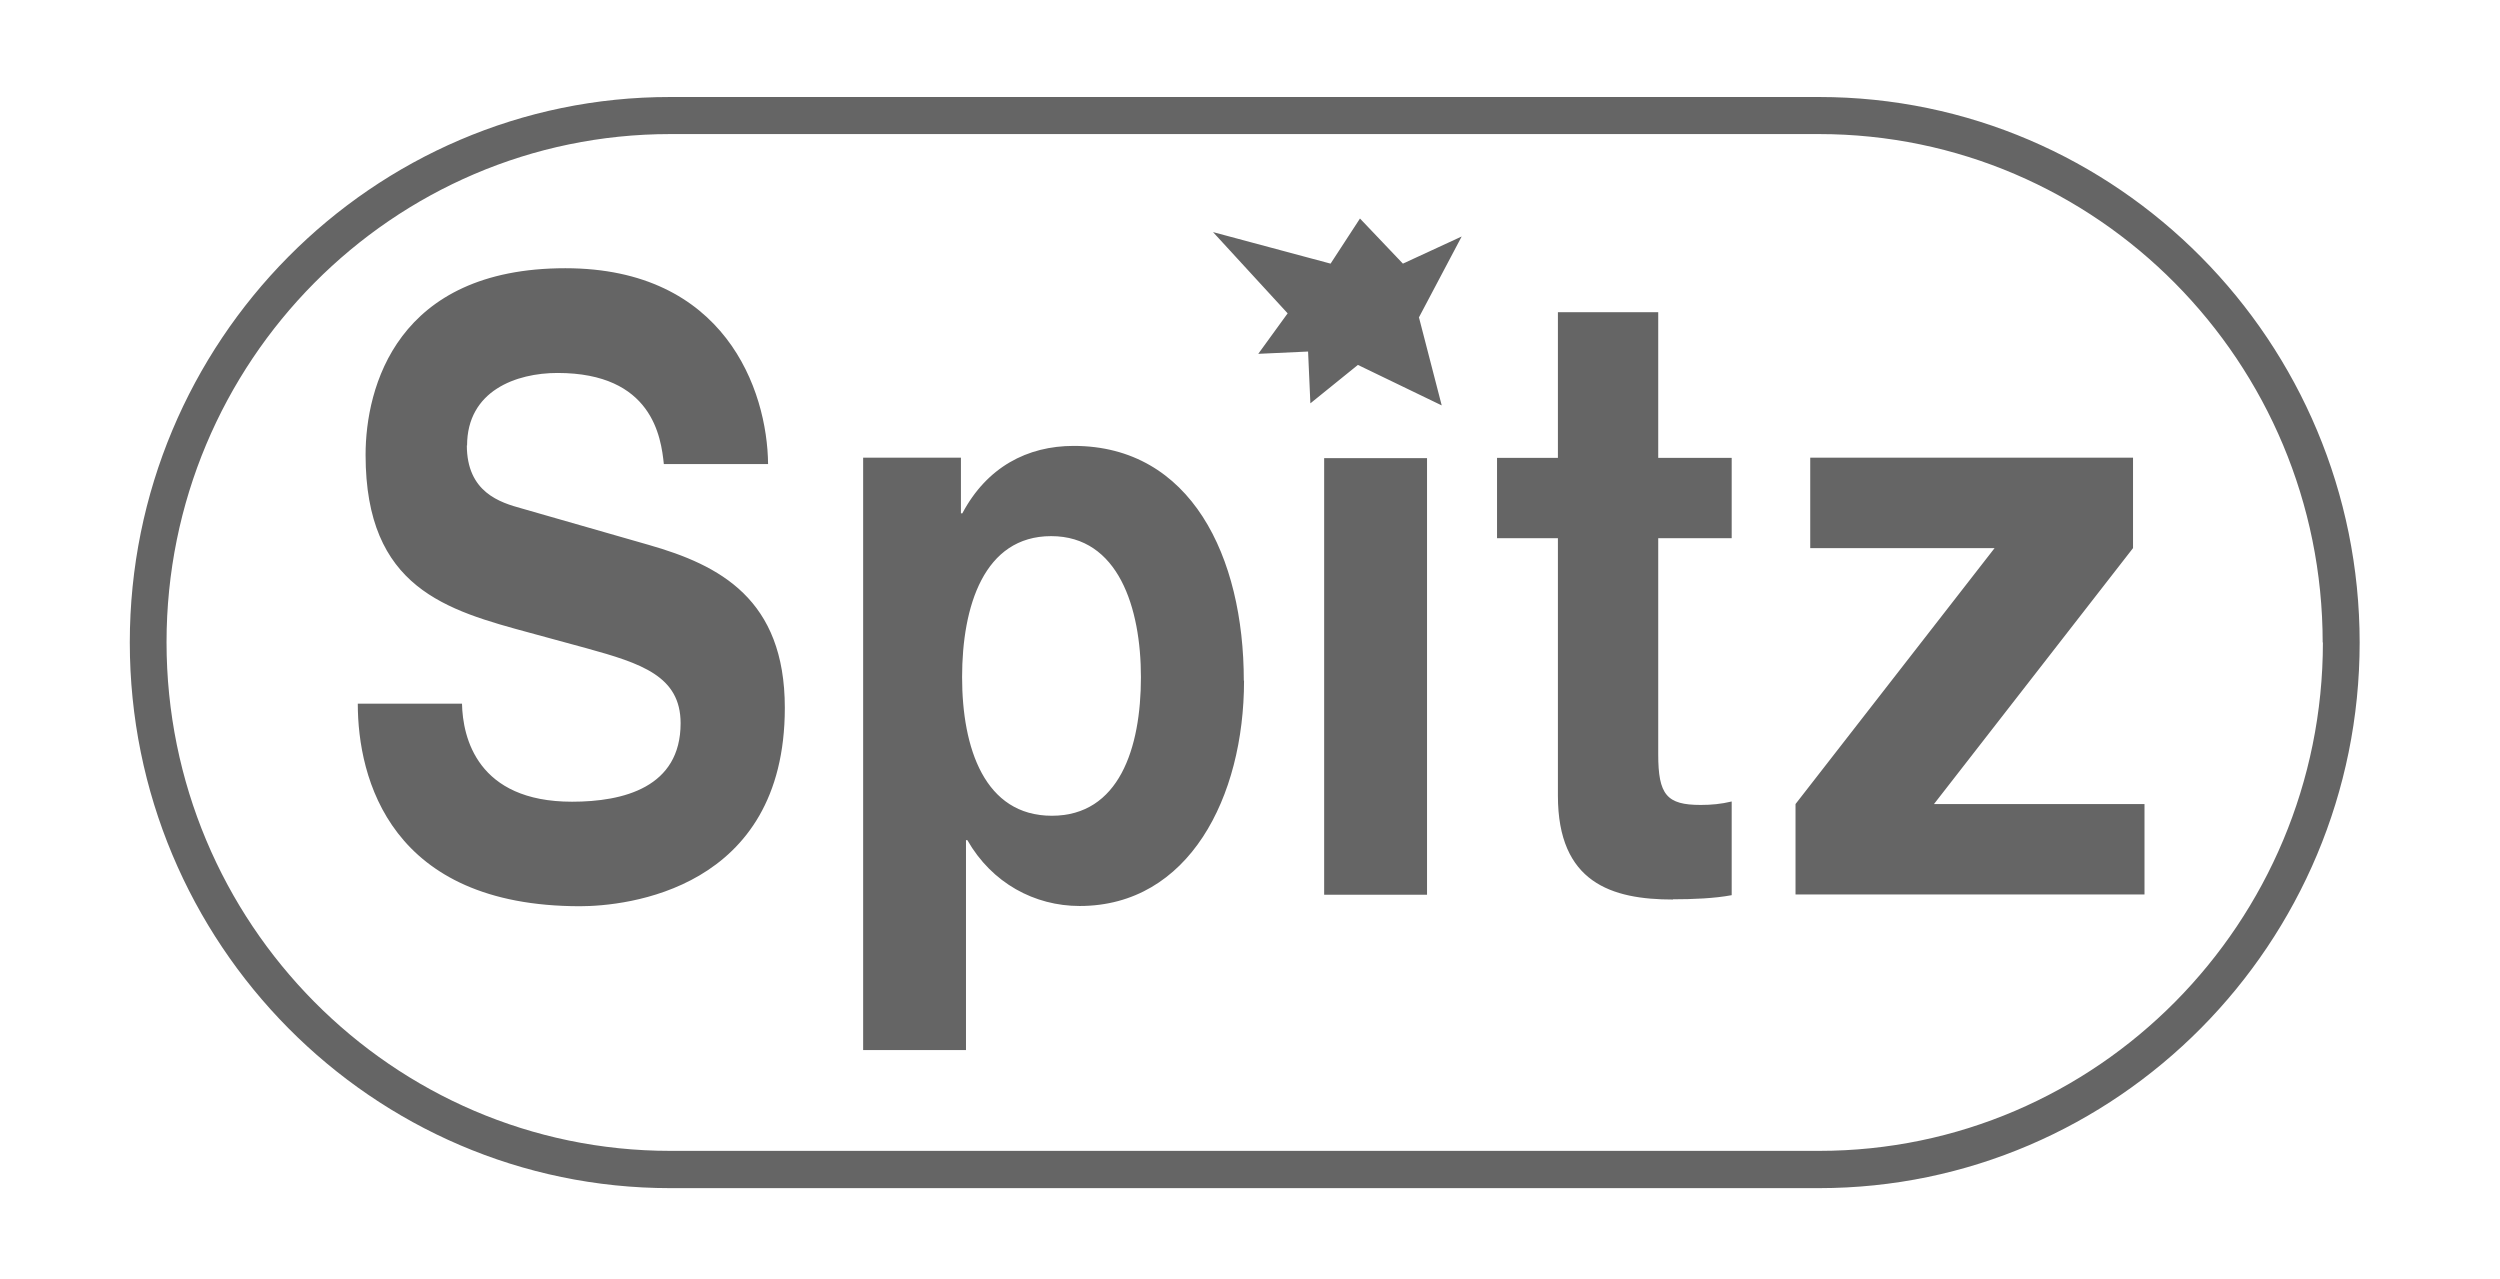 <svg width="86" height="44" viewBox="0 0 86 44" fill="none" xmlns="http://www.w3.org/2000/svg">
<g clip-path="url(#clip0_1346_412)">
<g clip-path="url(#clip1_1346_412)">
<mask id="mask0_1346_412" style="mask-type:luminance" maskUnits="userSpaceOnUse" x="1" y="0" width="83" height="44">
<path d="M83.653 0.835H1.979V43.374H83.653V0.835Z" fill="white"/>
</mask>
<g mask="url(#mask0_1346_412)">
<path d="M49.09 15.759H45.551V30.778H49.09V15.759ZM16.067 15.332C16.067 13.439 17.758 12.83 19.179 12.83C22.441 12.83 22.741 15.039 22.836 15.965H26.422C26.398 13.408 24.929 9.227 19.448 9.227C13.65 9.227 12.576 13.32 12.576 15.648C12.576 20.24 15.364 20.992 18.255 21.776L20.174 22.299C22.062 22.821 23.413 23.257 23.413 24.88C23.413 27.088 21.446 27.579 19.677 27.579C16.415 27.579 15.917 25.37 15.893 24.207H12.308C12.308 26.788 13.429 31.174 19.953 31.174C21.525 31.174 26.998 30.62 26.998 24.349C26.998 20.604 24.755 19.441 22.315 18.744L17.955 17.493C17.205 17.287 16.059 16.939 16.059 15.316M39.248 23.296C39.248 25.735 38.498 28.062 36.184 28.062C33.87 28.062 33.096 25.735 33.096 23.296C33.096 20.858 33.846 18.443 36.16 18.443C38.474 18.443 39.248 20.913 39.248 23.296ZM42.787 23.415C42.787 19.148 40.97 15.339 36.934 15.339C35.339 15.339 33.949 16.068 33.104 17.659H33.056V15.743H29.692V36.122H33.23V28.901H33.277C34.123 30.382 35.592 31.166 37.14 31.166C40.899 31.166 42.795 27.421 42.795 23.415M48.805 10.93L50.282 8.135L48.26 9.069L46.783 7.517L45.772 9.069L41.728 7.984L44.295 10.779L43.284 12.172L44.998 12.093L45.077 13.875L46.712 12.553L49.595 13.946L48.813 10.922L48.805 10.93ZM57.548 30.936C58.228 30.936 58.986 30.905 59.57 30.794V27.571C59.207 27.659 58.867 27.69 58.504 27.69C57.335 27.69 57.043 27.342 57.043 25.948V18.514H59.57V15.751H57.043V10.739H53.592V15.751H51.498V18.514H53.592V27.373C53.592 30.366 55.44 30.944 57.556 30.944M61.766 30.77H73.771V27.659H66.529L73.376 18.855V15.743H62.272V18.855H68.614L61.766 27.659V30.77ZM79.908 22.093C79.908 31.744 72.136 39.59 62.58 39.59H23.057C13.5 39.59 5.729 31.744 5.729 22.093C5.729 12.442 13.508 4.612 23.057 4.612H62.572C72.129 4.612 79.9 12.457 79.9 22.109M81.172 22.109C81.172 11.761 72.831 3.337 62.572 3.337H23.057C12.805 3.329 4.465 11.753 4.465 22.101C4.465 32.448 12.805 40.872 23.057 40.872H62.572C72.823 40.872 81.172 32.448 81.172 22.101" fill="#656565"/>
</g>
</g>
</g>
<defs>
<clipPath id="clip0_1346_412">
<rect width="85.078" height="42.539" fill="white" transform="translate(0.275 0.832)"/>
</clipPath>
<clipPath id="clip1_1346_412">
<rect width="81.675" height="42.539" fill="white" transform="translate(1.977 0.833)"/>
</clipPath>
</defs>
</svg>
